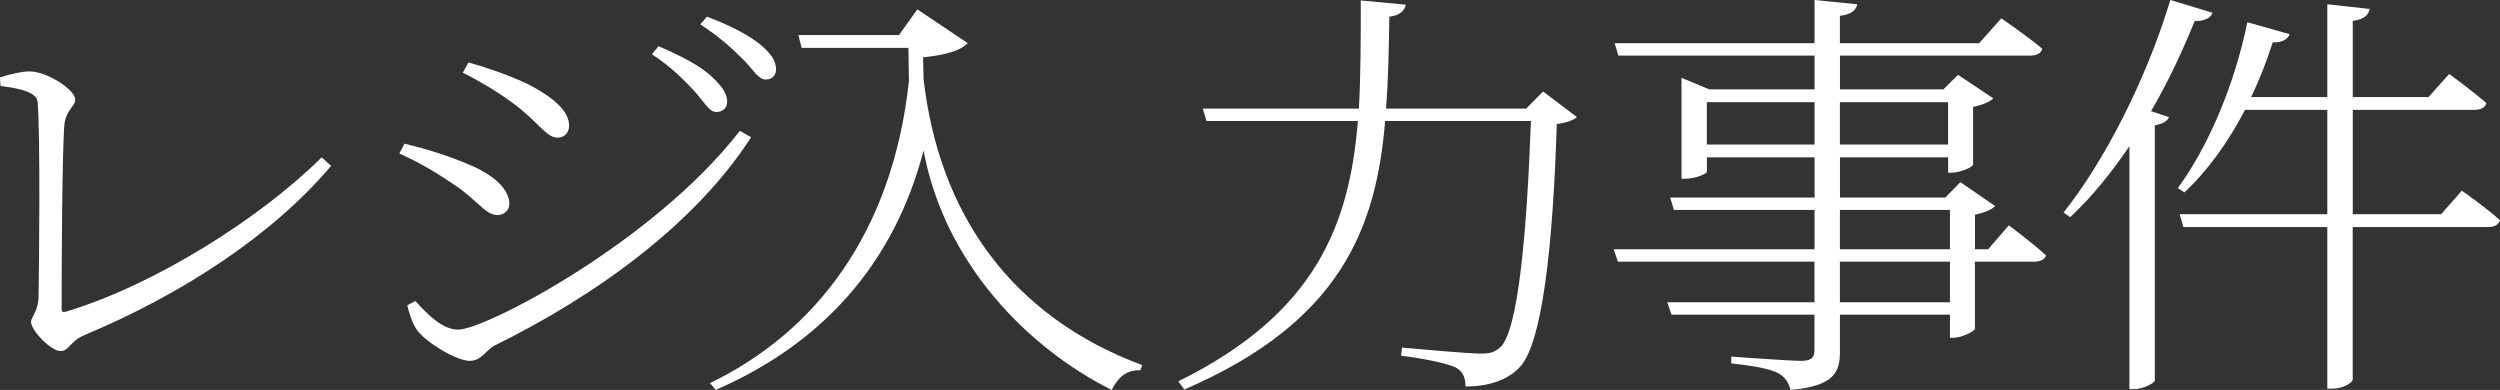 <?xml version="1.0" encoding="UTF-8"?>
<svg id="_レイヤー_2" data-name="レイヤー 2" xmlns="http://www.w3.org/2000/svg" viewBox="0 0 467.78 72.96">
  <rect x="0" y="0" width="467.78" height="72.96" fill="#333333" stroke="none"/>
  <defs>
    <style>
      .cls-1 {
        fill: #fff;
      }
    </style>
  </defs>
  <g id="contents">
    <g>
      <path class="cls-1" d="M5.54,13.36c3.26,0,8.54,3.44,8.54,5.28,0,1.2-1.67,1.92-2.02,4.56-.44,4.48-.53,27.28-.53,34.48,0,.64.18.8.79.64,16.54-4.96,36.34-17.44,47.87-28.88l1.76,1.6c-10.74,12.72-27.46,23.84-46.2,31.68-2.64,1.12-2.82,2.96-4.4,2.96-1.94,0-5.54-3.92-5.54-5.44,0-.96,1.41-2,1.41-4.96.09-4.48.35-30.16-.18-36.16-.09-1.12-1.06-2.32-6.95-3.04l-.09-1.6c2.02-.64,4.14-1.12,5.54-1.12Z"/>
      <path class="cls-1" d="M75.69,26.88c4.58,1.12,7.83,2.16,11.7,3.76,5.19,2.08,7.92,4.88,7.92,7.52,0,1.12-.97,2.08-2.2,2.08-2.38,0-3.7-2.8-8.36-5.84-3.17-2.16-6.16-3.92-10.03-5.68l.97-1.84ZM140.54,25.68c-10.3,16-28.6,29.44-48.13,39.04-1.5.88-2.38,2.8-4.49,2.8-2.55,0-8.01-3.36-9.77-5.6-.97-1.2-1.76-3.84-1.94-4.8l1.5-.8c2.55,2.8,5.19,5.36,8.01,5.36,5.1,0,36.69-16.48,52.71-37.2l2.11,1.2ZM87.66,11.68c3.43.96,7.39,2.32,10.82,3.92,5.9,2.96,8.01,5.6,8.01,7.92,0,1.2-.79,2.24-2.2,2.24-2.11,0-3.78-3.2-8.45-6.56-2.9-2.16-6.78-4.4-9.24-5.6l1.06-1.92ZM121.98,10.16l1.23-1.52c4.31,1.84,7.74,3.68,9.68,5.44,2.29,2.08,3.17,3.44,3.17,4.96,0,1.2-.88,1.92-2.02,1.92-1.32,0-2.2-1.76-4.05-3.84-1.94-2.08-4.31-4.56-8.01-6.96ZM131.04,4.56l1.23-1.44c4.31,1.6,7.57,3.36,9.68,4.96,2.29,1.84,3.26,3.28,3.26,4.88,0,1.2-.79,1.92-1.94,1.92-1.41,0-2.29-1.84-4.31-3.84s-4.14-4-7.92-6.48Z"/>
      <path class="cls-1" d="M171.66,1.76l9.42,6.32c-1.32,1.36-4.14,2.24-8.36,2.64l.09,4.08c2.9,25.2,16.37,44.4,40.92,53.52l-.35.96c-2.64-.08-4.14,1.28-5.37,3.68-15.4-7.68-31.24-23.44-35.2-44.8-5.54,21.28-19.01,36.16-38.9,44.8l-1.06-1.28c19.71-9.52,34.14-28.08,37.22-56.48l-.09-6.24h-19.98l-.62-2.4h18.83l3.43-4.8Z"/>
      <path class="cls-1" d="M263.04.88c-.26,1.12-1.06,2-3.08,2.24-.09,5.92-.18,11.6-.62,17.2h26.22l3.17-3.2,6.34,4.8c-.7.56-1.85,1.04-3.78,1.28-.7,22.88-2.73,41.2-6.95,45.52-2.29,2.48-5.98,3.6-10.12,3.6,0-1.36-.35-2.72-1.76-3.52-1.58-.8-6.25-1.76-10.3-2.24l.18-1.52c4.58.4,12.41,1.12,14.61,1.12,1.94,0,2.64-.24,3.7-1.12,3.34-2.8,5.02-20.8,5.81-42.4h-27.28c-1.67,20-8.27,37.6-37.57,50.24l-1.14-1.52c25.78-12.72,32.03-29.36,33.61-48.72h-28.33l-.7-2.32h29.22c.35-6.48.35-13.2.35-20.24l8.45.8Z"/>
      <path class="cls-1" d="M314.62,14.56l5.19,2.16h19.71v-6.32h-36.7l-.7-2.32h37.4V0l8.01.8c-.26,1.12-1.14,1.92-3.26,2.16v5.12h26.05l4.14-4.64s4.75,3.2,7.66,5.68c-.18.88-1.06,1.28-2.29,1.28h-35.55v6.32h19.36l2.73-2.72,6.6,4.4c-.62.64-2.11,1.28-3.78,1.6v10.8c-.09.48-2.46,1.52-4.05,1.52h-.62v-2.88h-20.24v7.52h19.71l2.82-2.88,6.51,4.48c-.62.64-2.11,1.28-3.78,1.6v6.48h2.46l3.87-4.48s4.31,3.2,6.95,5.6c-.18.8-1.06,1.2-2.29,1.2h-11v12.56c-.09.48-2.46,1.68-4.05,1.68h-.62v-4.32h-20.59v6.96c0,3.68-.97,6.4-9.24,7.12-.35-1.36-.97-2.4-2.29-3.12-1.5-.8-4.31-1.36-8.8-1.84v-1.28s10.91.8,13.02.8c1.94,0,2.55-.56,2.55-2.08v-6.56h-26.75l-.79-2.32h27.54v-7.6h-36.78l-.79-2.32h37.58v-7.36h-26.31l-.7-2.32h27.02v-7.52h-20.15v2.72c0,.32-2.11,1.28-4.05,1.28h-.7V14.56ZM319.37,19.12v7.92h20.15v-7.92h-20.15ZM344.27,27.04h20.24v-7.92h-20.24v7.92ZM364.86,46.64v-7.36h-20.59v7.36h20.59ZM344.27,56.56h20.59v-7.6h-20.59v7.6Z"/>
      <path class="cls-1" d="M414.01,2.4c-.35.88-1.41,1.6-3.34,1.52-2.38,5.84-5.1,11.6-8.18,16.88l3.34,1.12c-.26.72-1.14,1.28-2.64,1.52v47.84c-.09.32-2.02,1.52-3.87,1.52h-.88V27.36c-3.43,5.04-7.13,9.6-11.09,13.28l-1.23-.88c7.57-9.52,15.4-24.64,19.98-39.76l7.92,2.4ZM443.4,1.68c-.26,1.12-.97,1.92-3.17,2.24v14.24h14.17l3.87-4.32s4.31,3.12,6.95,5.44c-.18.88-1.06,1.28-2.29,1.28h-22.7v19.52h16.54l3.87-4.4s4.49,3.12,7.13,5.52c-.26.88-1.06,1.28-2.29,1.28h-25.26v28.48c0,.72-1.94,1.76-3.78,1.76h-.97v-30.24h-26.93l-.7-2.4h27.63v-19.52h-15.4c-3.17,6.08-7.04,11.44-11.35,15.44l-1.23-.8c5.54-7.52,10.56-19.04,13.02-31.04l7.92,2.24c-.35.88-1.32,1.6-3.17,1.52-1.14,3.52-2.46,6.96-4.05,10.24h14.26V.8l7.92.88Z"/>
    </g>
  </g>
</svg>